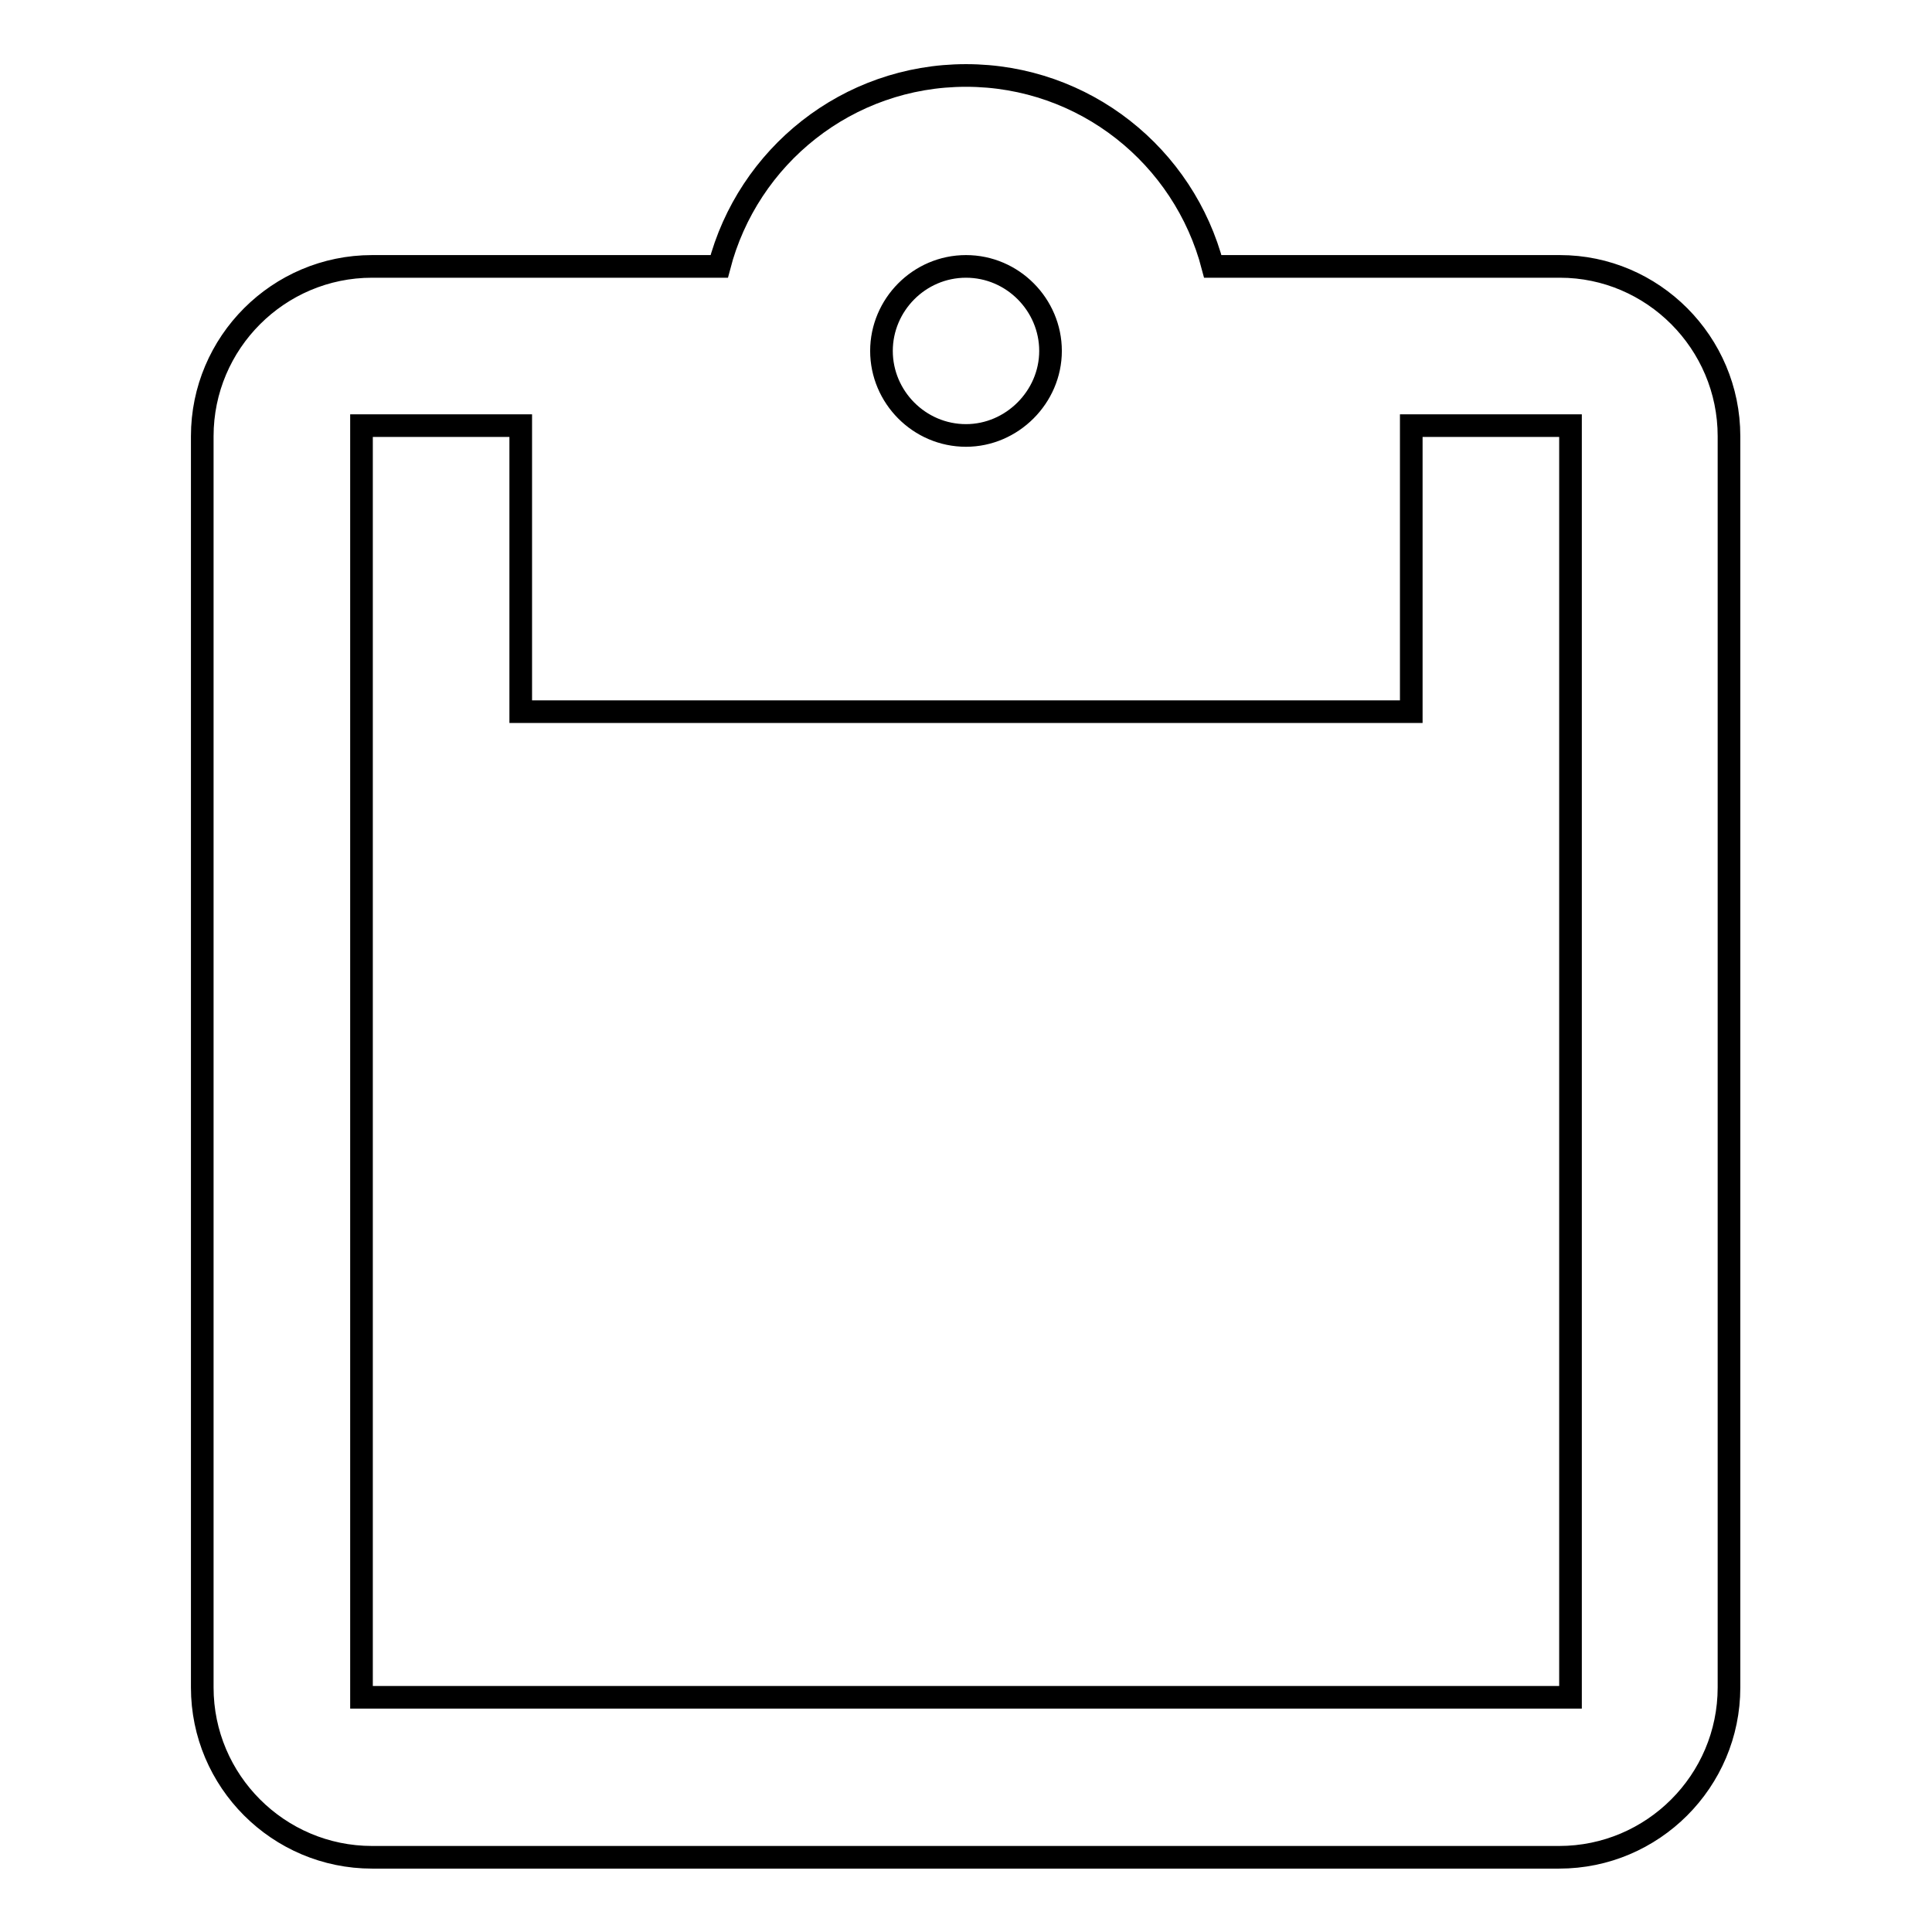 <?xml version="1.0" encoding="utf-8"?>
<!-- Svg Vector Icons : http://www.onlinewebfonts.com/icon -->
<!DOCTYPE svg PUBLIC "-//W3C//DTD SVG 1.1//EN" "http://www.w3.org/Graphics/SVG/1.1/DTD/svg11.dtd">
<svg version="1.1" xmlns="http://www.w3.org/2000/svg" xmlns:xlink="http://www.w3.org/1999/xlink" x="0px" y="0px" viewBox="0 0 256 256" enable-background="new 0 0 256 256" xml:space="preserve">
<g> <path stroke-width="3" fill-opacity="0" stroke="#000000"  d="M206.7,35.3h-46C156.9,20.7,143.7,10,128,10c-15.7,0-28.9,10.7-32.7,25.3h-46c-12.4,0-22.5,10.1-22.5,22.5 v165.8c0,12.4,10.1,22.5,22.5,22.5h157.3c12.4,0,22.5-10.1,22.5-22.5V57.8C229.1,45.4,219,35.3,206.7,35.3z M128,35.3 c6.2,0,11.2,5.1,11.2,11.2s-5.1,11.2-11.2,11.2c-6.2,0-11.2-5.1-11.2-11.2S121.8,35.3,128,35.3z M208.1,224.9H47.9V56.4H69v37.9 h118V56.4h21.1V224.9z"/></g>
</svg>